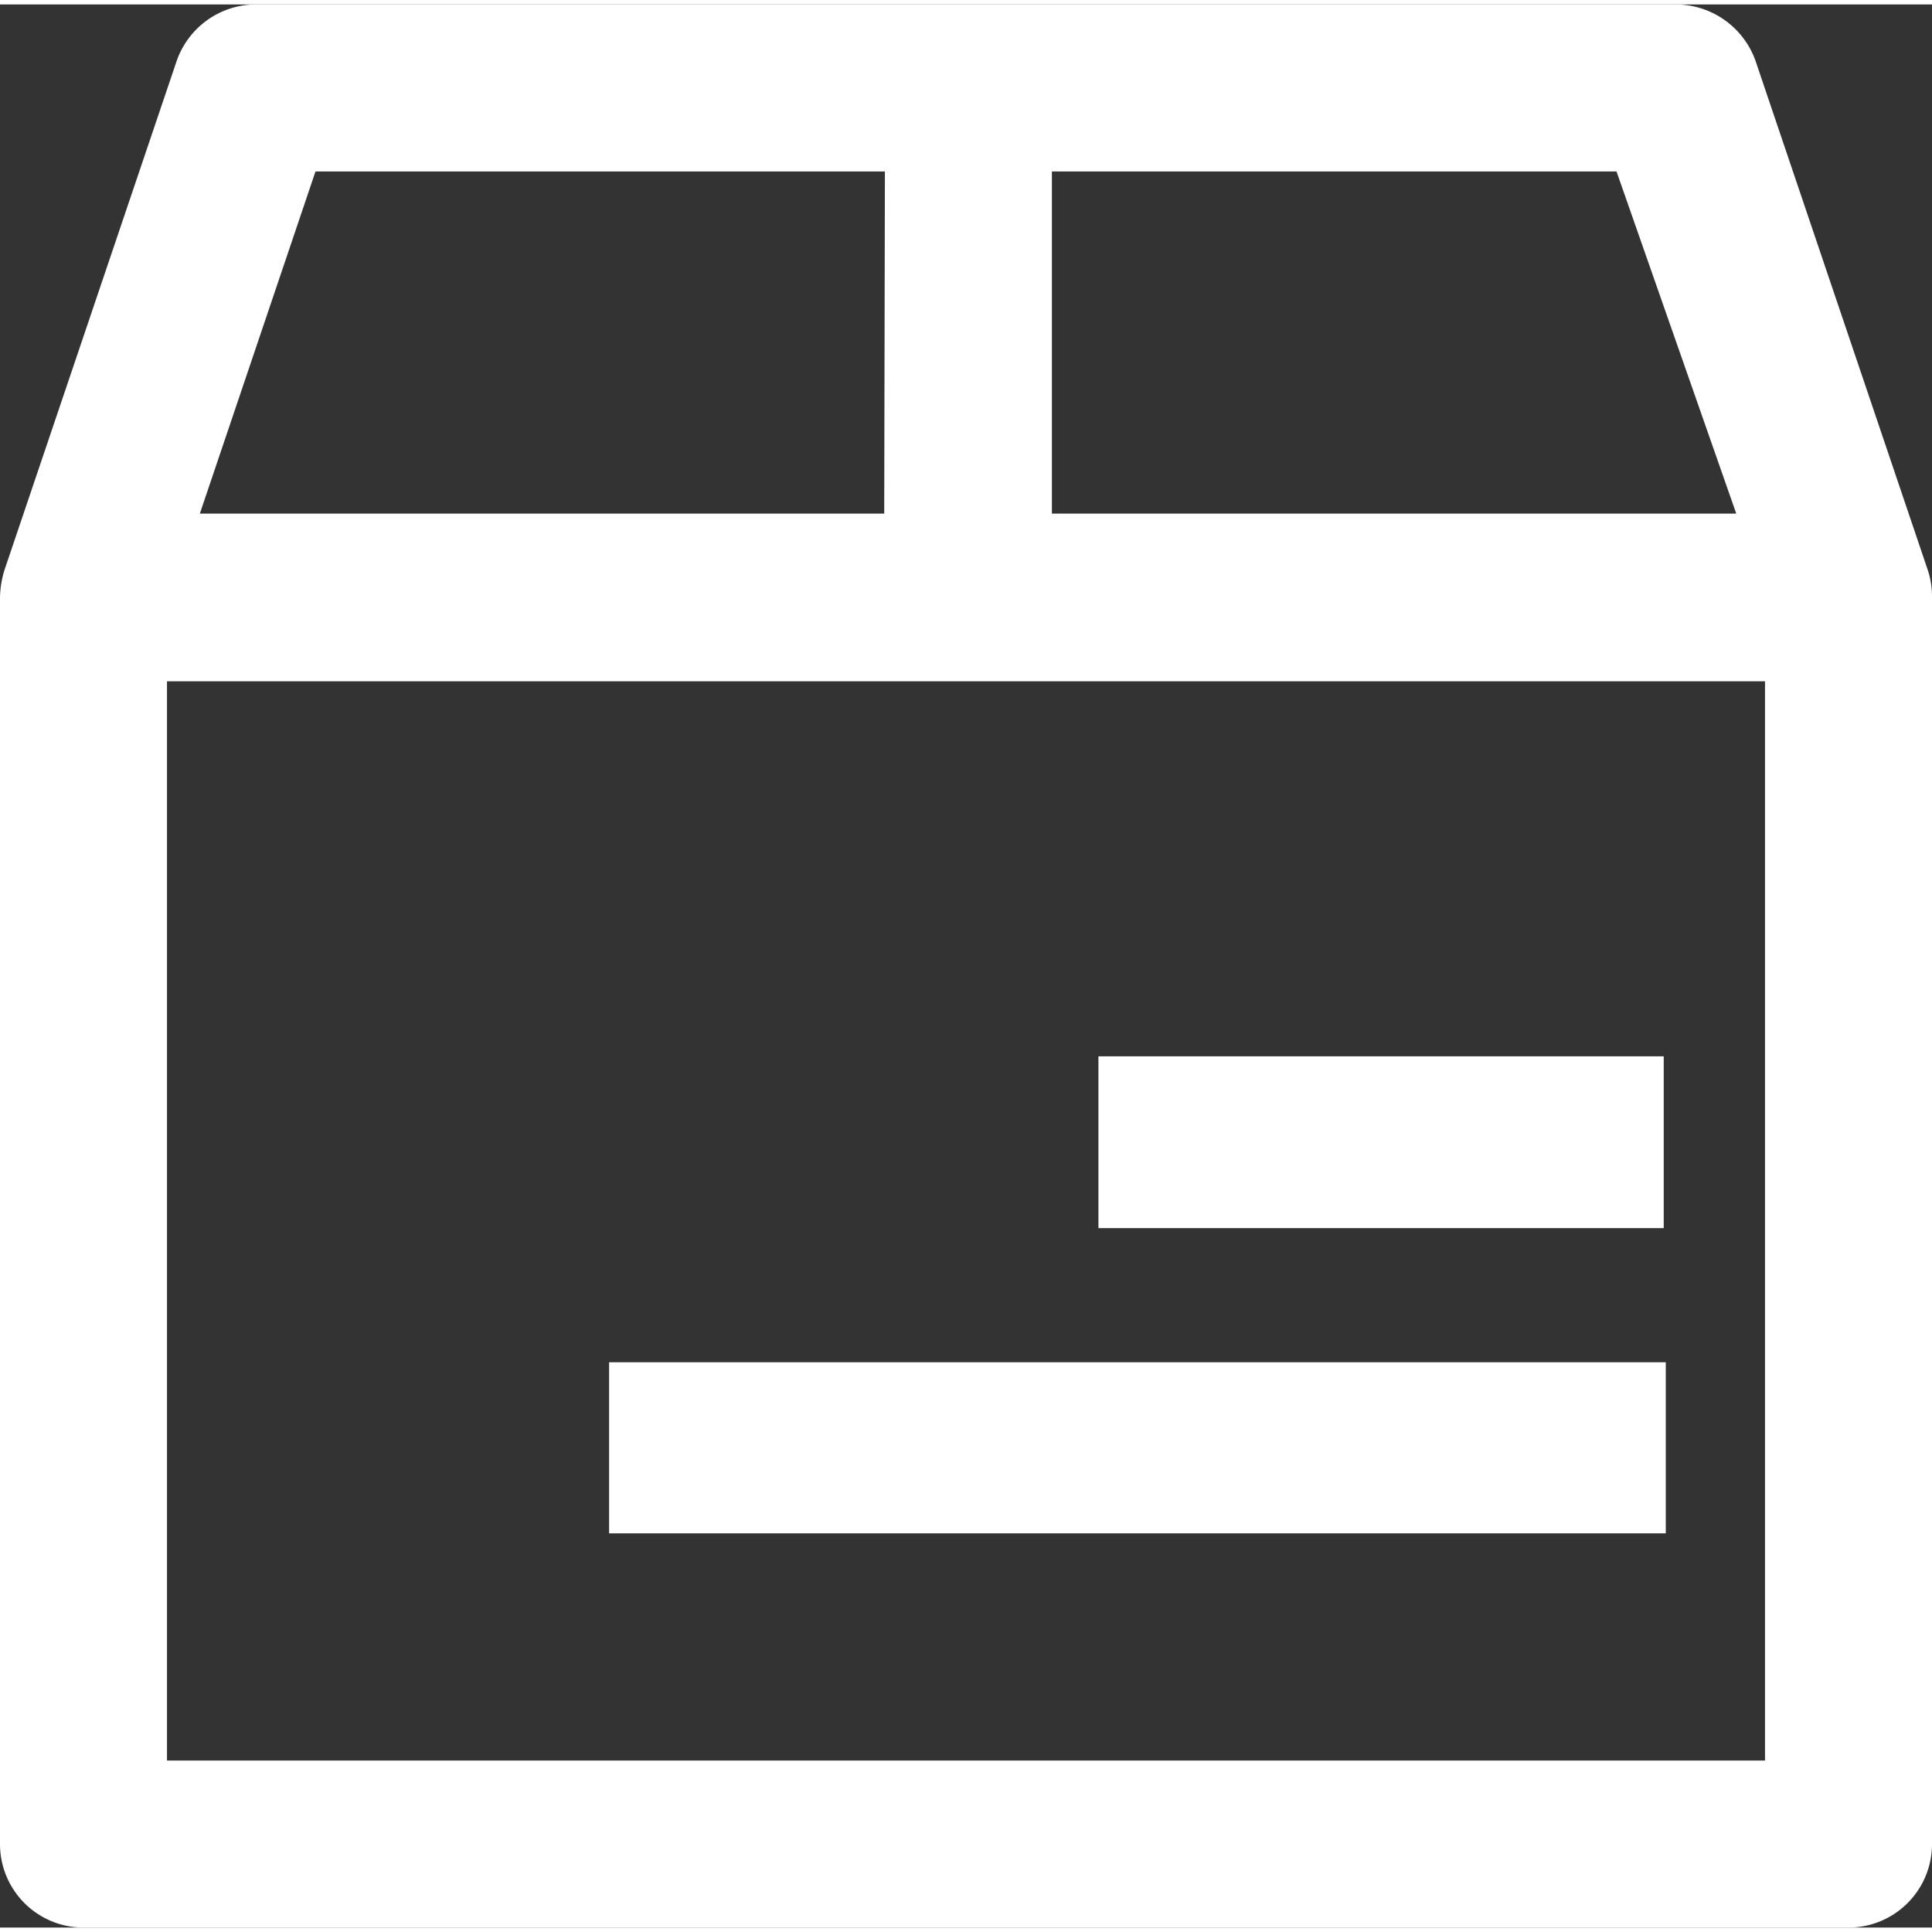 <svg xmlns="http://www.w3.org/2000/svg" width="30" height="30" viewBox="0 0 28.23 28.1"><rect x="0" y="0" width="28.23" height="28.1" fill="#333333" stroke="none"/><defs><style>.cls-1{fill:#fff;}.cls-2{fill:#fff;}</style></defs><title>资源 5</title><g id="图层_2" data-name="图层 2"><g id="图层_1-2" data-name="图层 1"><path class="cls-1" d="M12.93,0H24.5a1.24,1.24,0,0,1,1.15.82h0l2.51,7.42a1.23,1.23,0,0,1,.07.42V26.88A1.22,1.22,0,0,1,27,28.1H1.22A1.22,1.22,0,0,1,0,26.88V8.67a1.42,1.42,0,0,1,.07-.42L2.58.83A1.23,1.23,0,0,1,3.72,0h9.21ZM25.79,9.89H2.44V25.66H25.79ZM12.93,2.44H4.61l-1.69,5h10Zm10.69,0H15.37l0,5h10Z"/><path class="cls-2" d="M8.9,19.84H24.34v2.5H8.9Zm15.41-4.47v2.51H16.05V15.37Z"/></g></g></svg>